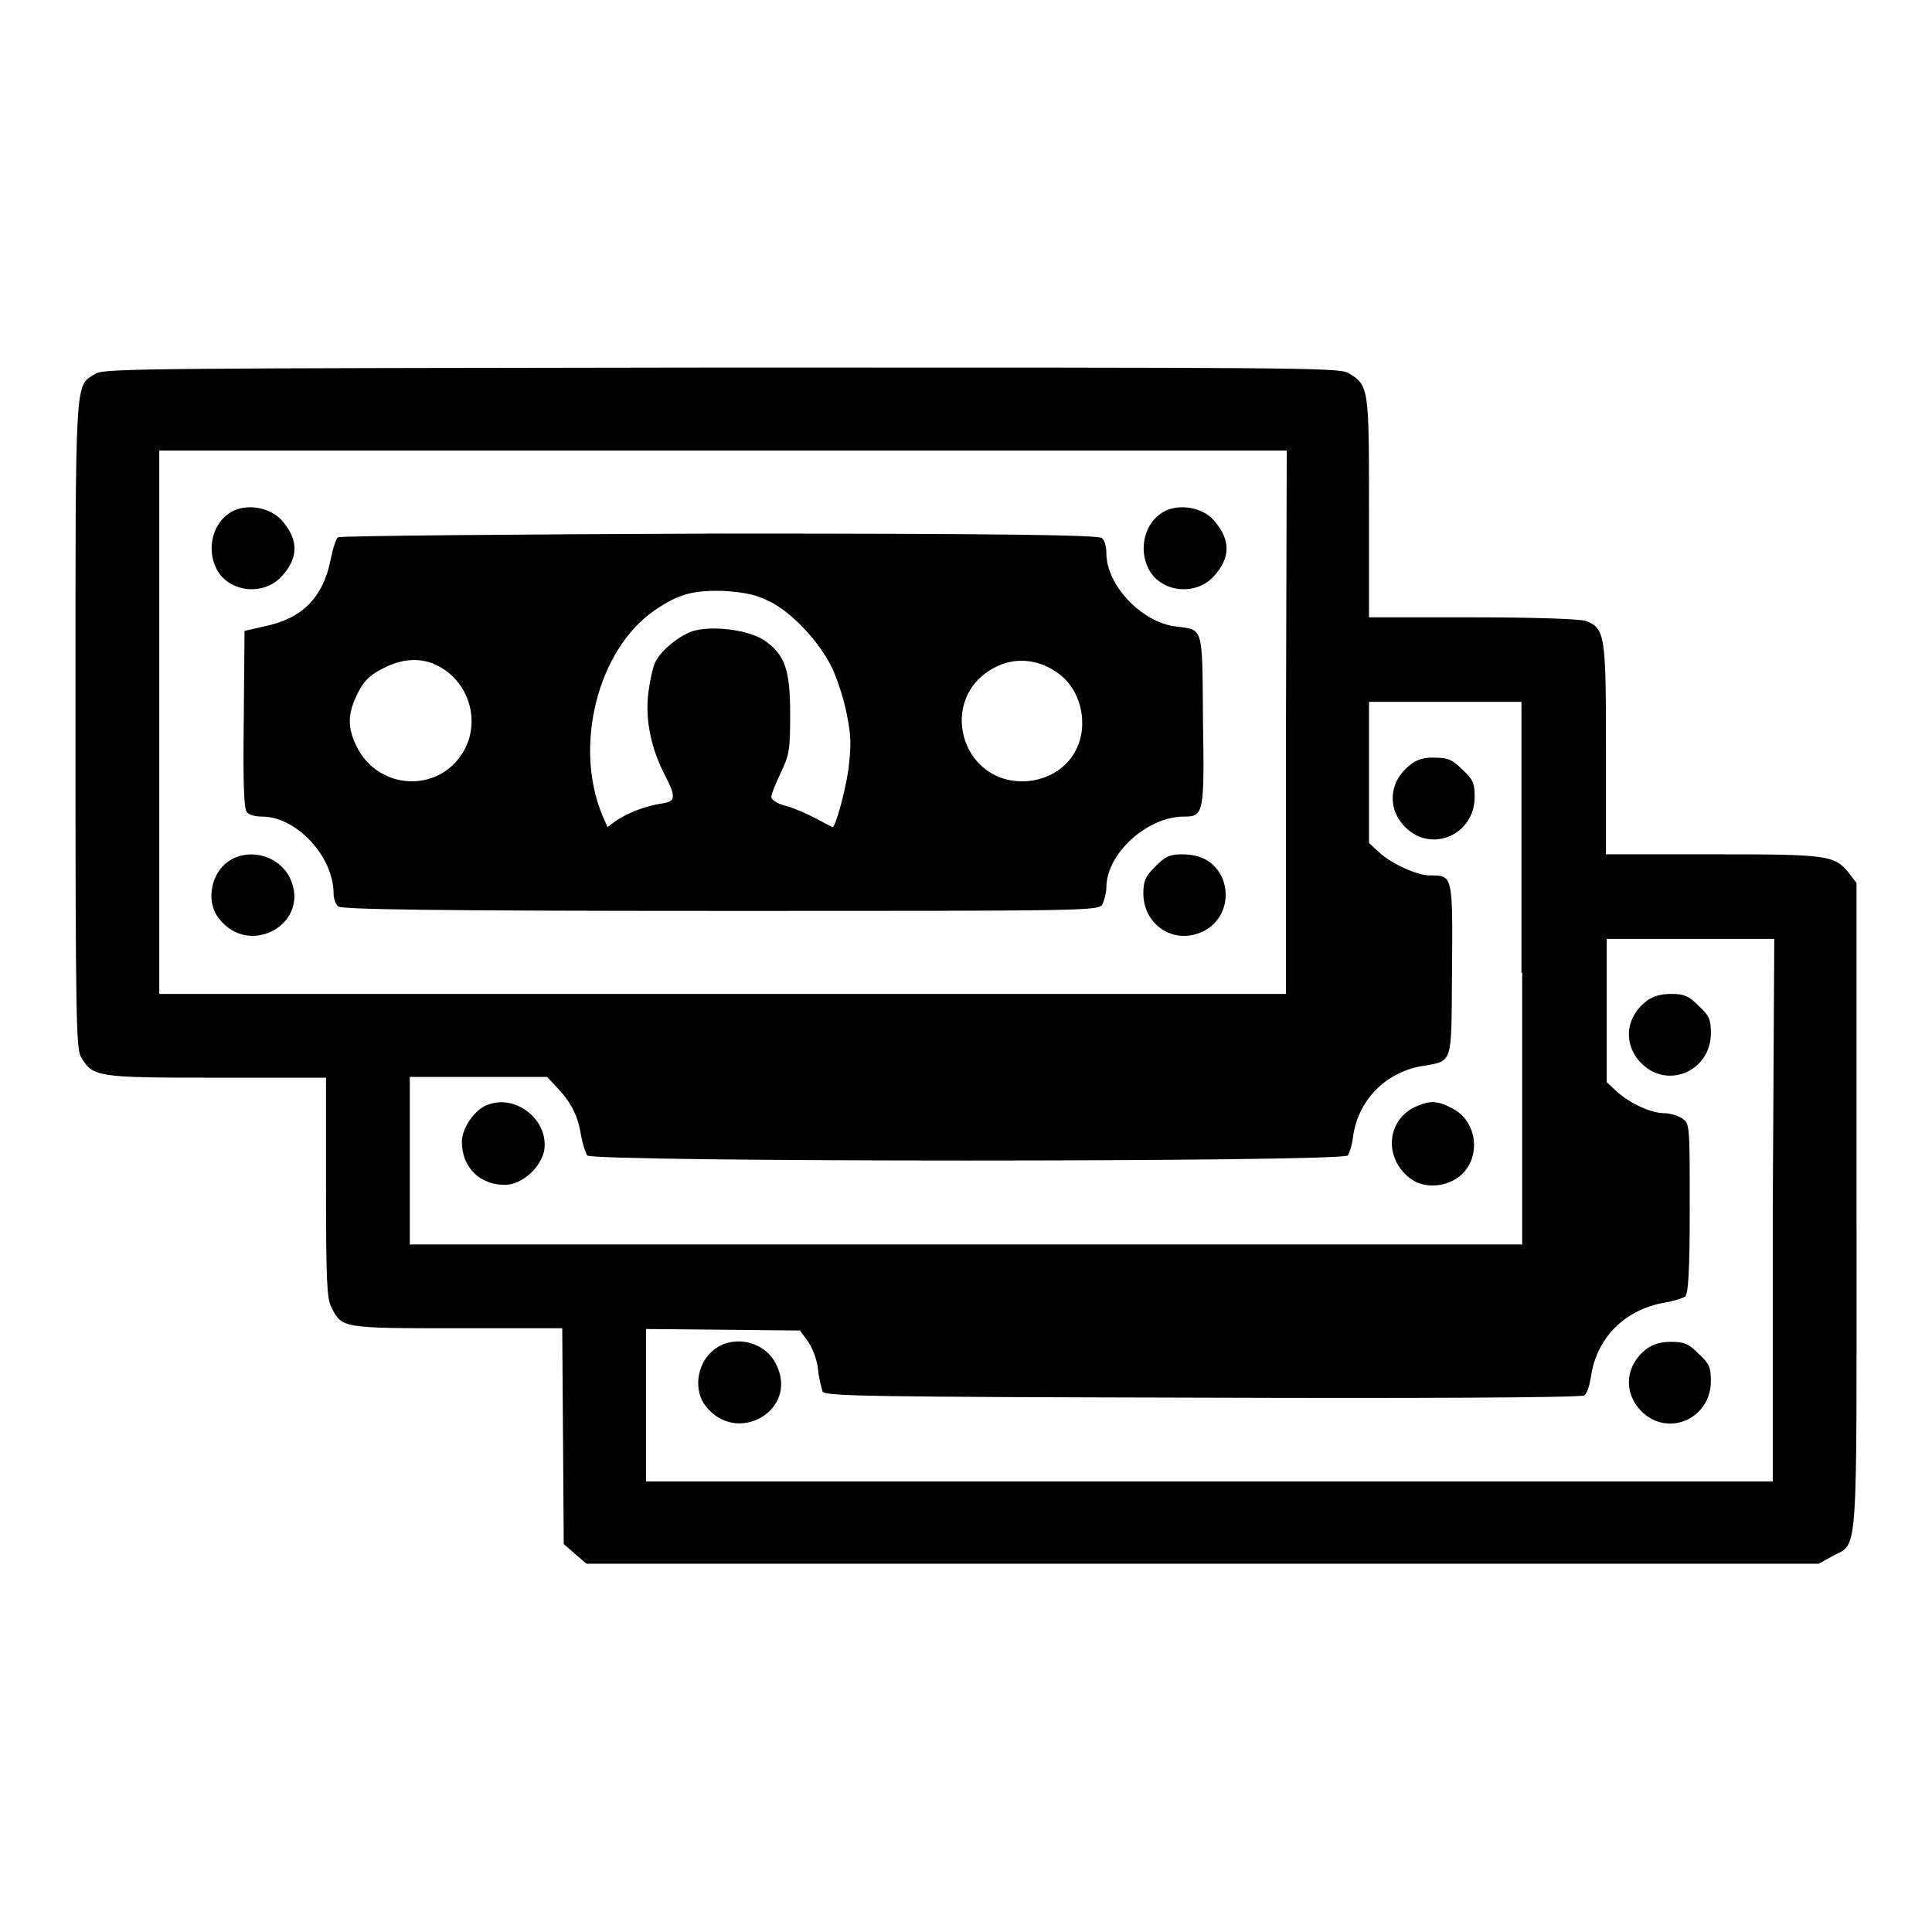 <?xml version="1.0" encoding="utf-8"?>
<!-- Svg Vector Icons : http://www.onlinewebfonts.com/icon -->
<!DOCTYPE svg PUBLIC "-//W3C//DTD SVG 1.1//EN" "http://www.w3.org/Graphics/SVG/1.1/DTD/svg11.dtd">
<svg version="1.1" xmlns="http://www.w3.org/2000/svg" xmlns:xlink="http://www.w3.org/1999/xlink" x="0px" y="0px" viewBox="0 0 256 256" enable-background="new 0 0 256 256" xml:space="preserve">
<g><g><g><path fill="#000000" d="M12.7,49.5C9.9,51.3,10,48.6,10,95.7c0,38.9,0.1,43.1,0.7,44.3c1.6,2.7,1.9,2.8,17.9,2.8h14.6v14.5c0,12,0.1,14.8,0.7,15.9c1.4,2.8,1.4,2.8,16.7,2.8h13.9l0.1,14.3l0.1,14.3l1.5,1.3l1.5,1.3h81.6H241l1.8-1c3.5-1.9,3.2,1.4,3.2-46.4v-42.8l-1-1.3c-1.9-2.4-2.8-2.5-18.1-2.5h-14.1V99.4c0-15.1-0.1-16.1-2.6-17.1c-0.6-0.3-7.3-0.5-15-0.5h-13.8V67.3c0-15.9,0-16.3-2.8-17.9c-1.2-0.7-8.2-0.7-83.1-0.7C20.9,48.8,13.8,48.8,12.7,49.5z M170.4,95.7v36H95.7H21.1v-36v-36h74.7h74.7L170.4,95.7L170.4,95.7z M201.7,128.9v36H128H54.3v-11.1v-11.1h9.1h9.1l1.4,1.5c1.8,1.9,2.7,3.7,3.1,6.3c0.2,1.1,0.6,2.3,0.8,2.6c0.7,0.9,100.1,0.9,100.8,0c0.2-0.3,0.6-1.5,0.7-2.6c0.7-4.7,4.2-8.3,8.9-9.2c4.4-0.8,4.1,0.2,4.2-12.7c0.1-12.7,0.1-12.6-2.9-12.6c-1.8,0-5.2-1.6-6.8-3.1l-1.3-1.2v-9.4V93h10.1h10.1V128.9L201.7,128.9z M234.9,160.3v36h-74.7H85.6v-10.1v-10.1l10.2,0.1l10.2,0.1l1.1,1.5c0.6,0.9,1.2,2.5,1.3,3.7c0.1,1.2,0.5,2.5,0.6,2.9c0.3,0.6,6.5,0.7,50.3,0.8c27.5,0.1,50.2,0,50.6-0.3c0.4-0.2,0.7-1.3,0.9-2.4c0.7-5.2,4.5-9,9.8-9.9c1.2-0.2,2.4-0.6,2.7-0.8c0.4-0.4,0.6-3.3,0.6-11.7c0-11.1,0-11.2-1-11.9c-0.6-0.4-1.7-0.7-2.4-0.7c-1.8,0-4.7-1.4-6.3-2.9l-1.3-1.2v-9.5v-9.5h11.1h11.1L234.9,160.3L234.9,160.3z"/><path fill="#000000" d="M30.7,67.8c-2.5,1.4-3.4,4.9-2,7.6c1.6,3.1,6.2,3.6,8.6,1c2.3-2.5,2.3-4.9,0-7.5C35.7,67.2,32.7,66.7,30.7,67.8z"/><path fill="#000000" d="M154.2,67.8c-2.5,1.4-3.4,4.9-2,7.6c1.6,3.1,6.2,3.6,8.6,1c2.3-2.5,2.3-4.9,0-7.5C159.3,67.2,156.2,66.7,154.2,67.8z"/><path fill="#000000" d="M44.8,71.2c-0.3,0.2-0.7,1.5-1,3c-1,5-3.8,7.8-8.8,8.8l-2.6,0.6l-0.1,11.7c-0.1,8.2,0,11.8,0.4,12.3c0.3,0.4,1.2,0.6,2,0.6c4.6,0,9.5,5.3,9.5,10.2c0,0.6,0.2,1.3,0.6,1.7c0.4,0.4,12.3,0.6,50.7,0.6c49.1,0,50.1,0,50.6-0.9c0.2-0.5,0.5-1.5,0.5-2.2c0-4.5,5.4-9.4,10.3-9.4c2.6,0,2.7-0.4,2.5-12.8c-0.1-12.7,0.1-11.9-3.7-12.4c-4.5-0.6-9.1-5.5-9.1-9.7c0-0.8-0.2-1.7-0.6-2c-0.4-0.4-12.3-0.6-50.6-0.6C67.8,70.8,45,71,44.8,71.2z M102,79.7c3,1.5,6.6,5.4,8.2,8.7c0.7,1.4,1.6,4.2,2,6.2c0.6,3,0.6,4.2,0.2,7.5c-0.5,3.2-1.7,7.5-2.1,7.5c0,0-1-0.5-2.1-1.1c-1.1-0.6-2.9-1.4-4-1.7c-1.2-0.3-2-0.8-2-1.2c0-0.4,0.6-1.8,1.3-3.3c1.1-2.3,1.2-3,1.2-7.7c0-5.9-0.7-7.9-3.5-9.8c-1.9-1.2-6-1.9-8.9-1.3c-1.7,0.3-4.5,2.4-5.4,4.1c-0.3,0.5-0.7,2.1-0.9,3.6c-0.6,3.5,0.1,7.5,1.9,11.1c1.8,3.5,1.7,3.9-0.4,4.2c-2.3,0.4-4.2,1.2-5.8,2.2l-1.2,0.9l-0.7-1.6c-3.8-9.2-0.6-21.9,6.9-27.1c3.2-2.2,5.1-2.7,9.2-2.6C98.8,78.5,100.2,78.8,102,79.7z M57.3,87.9c4.6,1.8,6.6,7.4,4.1,11.7c-3.3,5.6-11.4,5.1-14.2-0.8c-1.1-2.3-1.1-3.9-0.2-6.1c1-2.3,1.9-3.3,4.1-4.3C53.3,87.3,55.5,87.2,57.3,87.9z M139.9,89c2.2,1.4,3.5,4,3.5,6.8c0,4.2-3,7.3-7.2,7.7c-8.9,0.7-12.2-11.1-4.3-15.1C134.4,87.1,137.4,87.3,139.9,89z"/><path fill="#000000" d="M29.8,114.5c-2,1.8-2.4,5.2-0.8,7.2c4.1,5.3,12.3,0.6,9.4-5.4C36.8,113.1,32.4,112.2,29.8,114.5z"/><path fill="#000000" d="M153.1,114.8c-1.3,1.3-1.6,1.9-1.6,3.6c0,3.7,3.3,6.4,6.9,5.4c3.3-0.9,4.9-4.4,3.5-7.6c-1-2-2.7-3-5.3-3C155,113.2,154.4,113.5,153.1,114.8z"/><path fill="#000000" d="M186.8,101.4c-2.8,2.2-3,5.8-0.6,8.2c3.5,3.5,9.2,1,9.2-4c0-1.8-0.2-2.3-1.6-3.6c-1.3-1.3-1.9-1.6-3.6-1.6C188.7,100.3,187.6,100.7,186.8,101.4z"/><path fill="#000000" d="M64.6,146.4c-1.7,0.6-3.4,3.1-3.4,4.9c0,3.4,2.4,5.7,5.7,5.7c2.2,0,4.7-2.2,5.2-4.5C72.8,148.5,68.4,144.9,64.6,146.4z"/><path fill="#000000" d="M187.9,146.5c-4.1,1.6-4.7,6.8-1.1,9.6c2,1.6,5.4,1.2,7.2-0.8c2.3-2.6,1.5-7-1.7-8.5C190.6,145.9,189.6,145.8,187.9,146.5z"/><path fill="#000000" d="M218.1,132.7c-2.8,2.2-3,5.8-0.6,8.2c3.5,3.5,9.2,1,9.2-4c0-1.8-0.2-2.3-1.6-3.6c-1.3-1.3-1.9-1.6-3.6-1.6C220,131.7,219,132,218.1,132.7z"/><path fill="#000000" d="M94.3,179.1c-2,1.8-2.4,5.2-0.8,7.2c4.1,5.3,12.3,0.6,9.4-5.4C101.4,177.6,96.9,176.7,94.3,179.1z"/><path fill="#000000" d="M218.1,178.8c-2.8,2.2-3,5.8-0.6,8.2c3.5,3.5,9.2,1,9.2-4c0-1.8-0.2-2.3-1.6-3.6c-1.3-1.3-1.9-1.6-3.6-1.6C220,177.8,219,178.1,218.1,178.8z"/></g></g></g>
</svg>